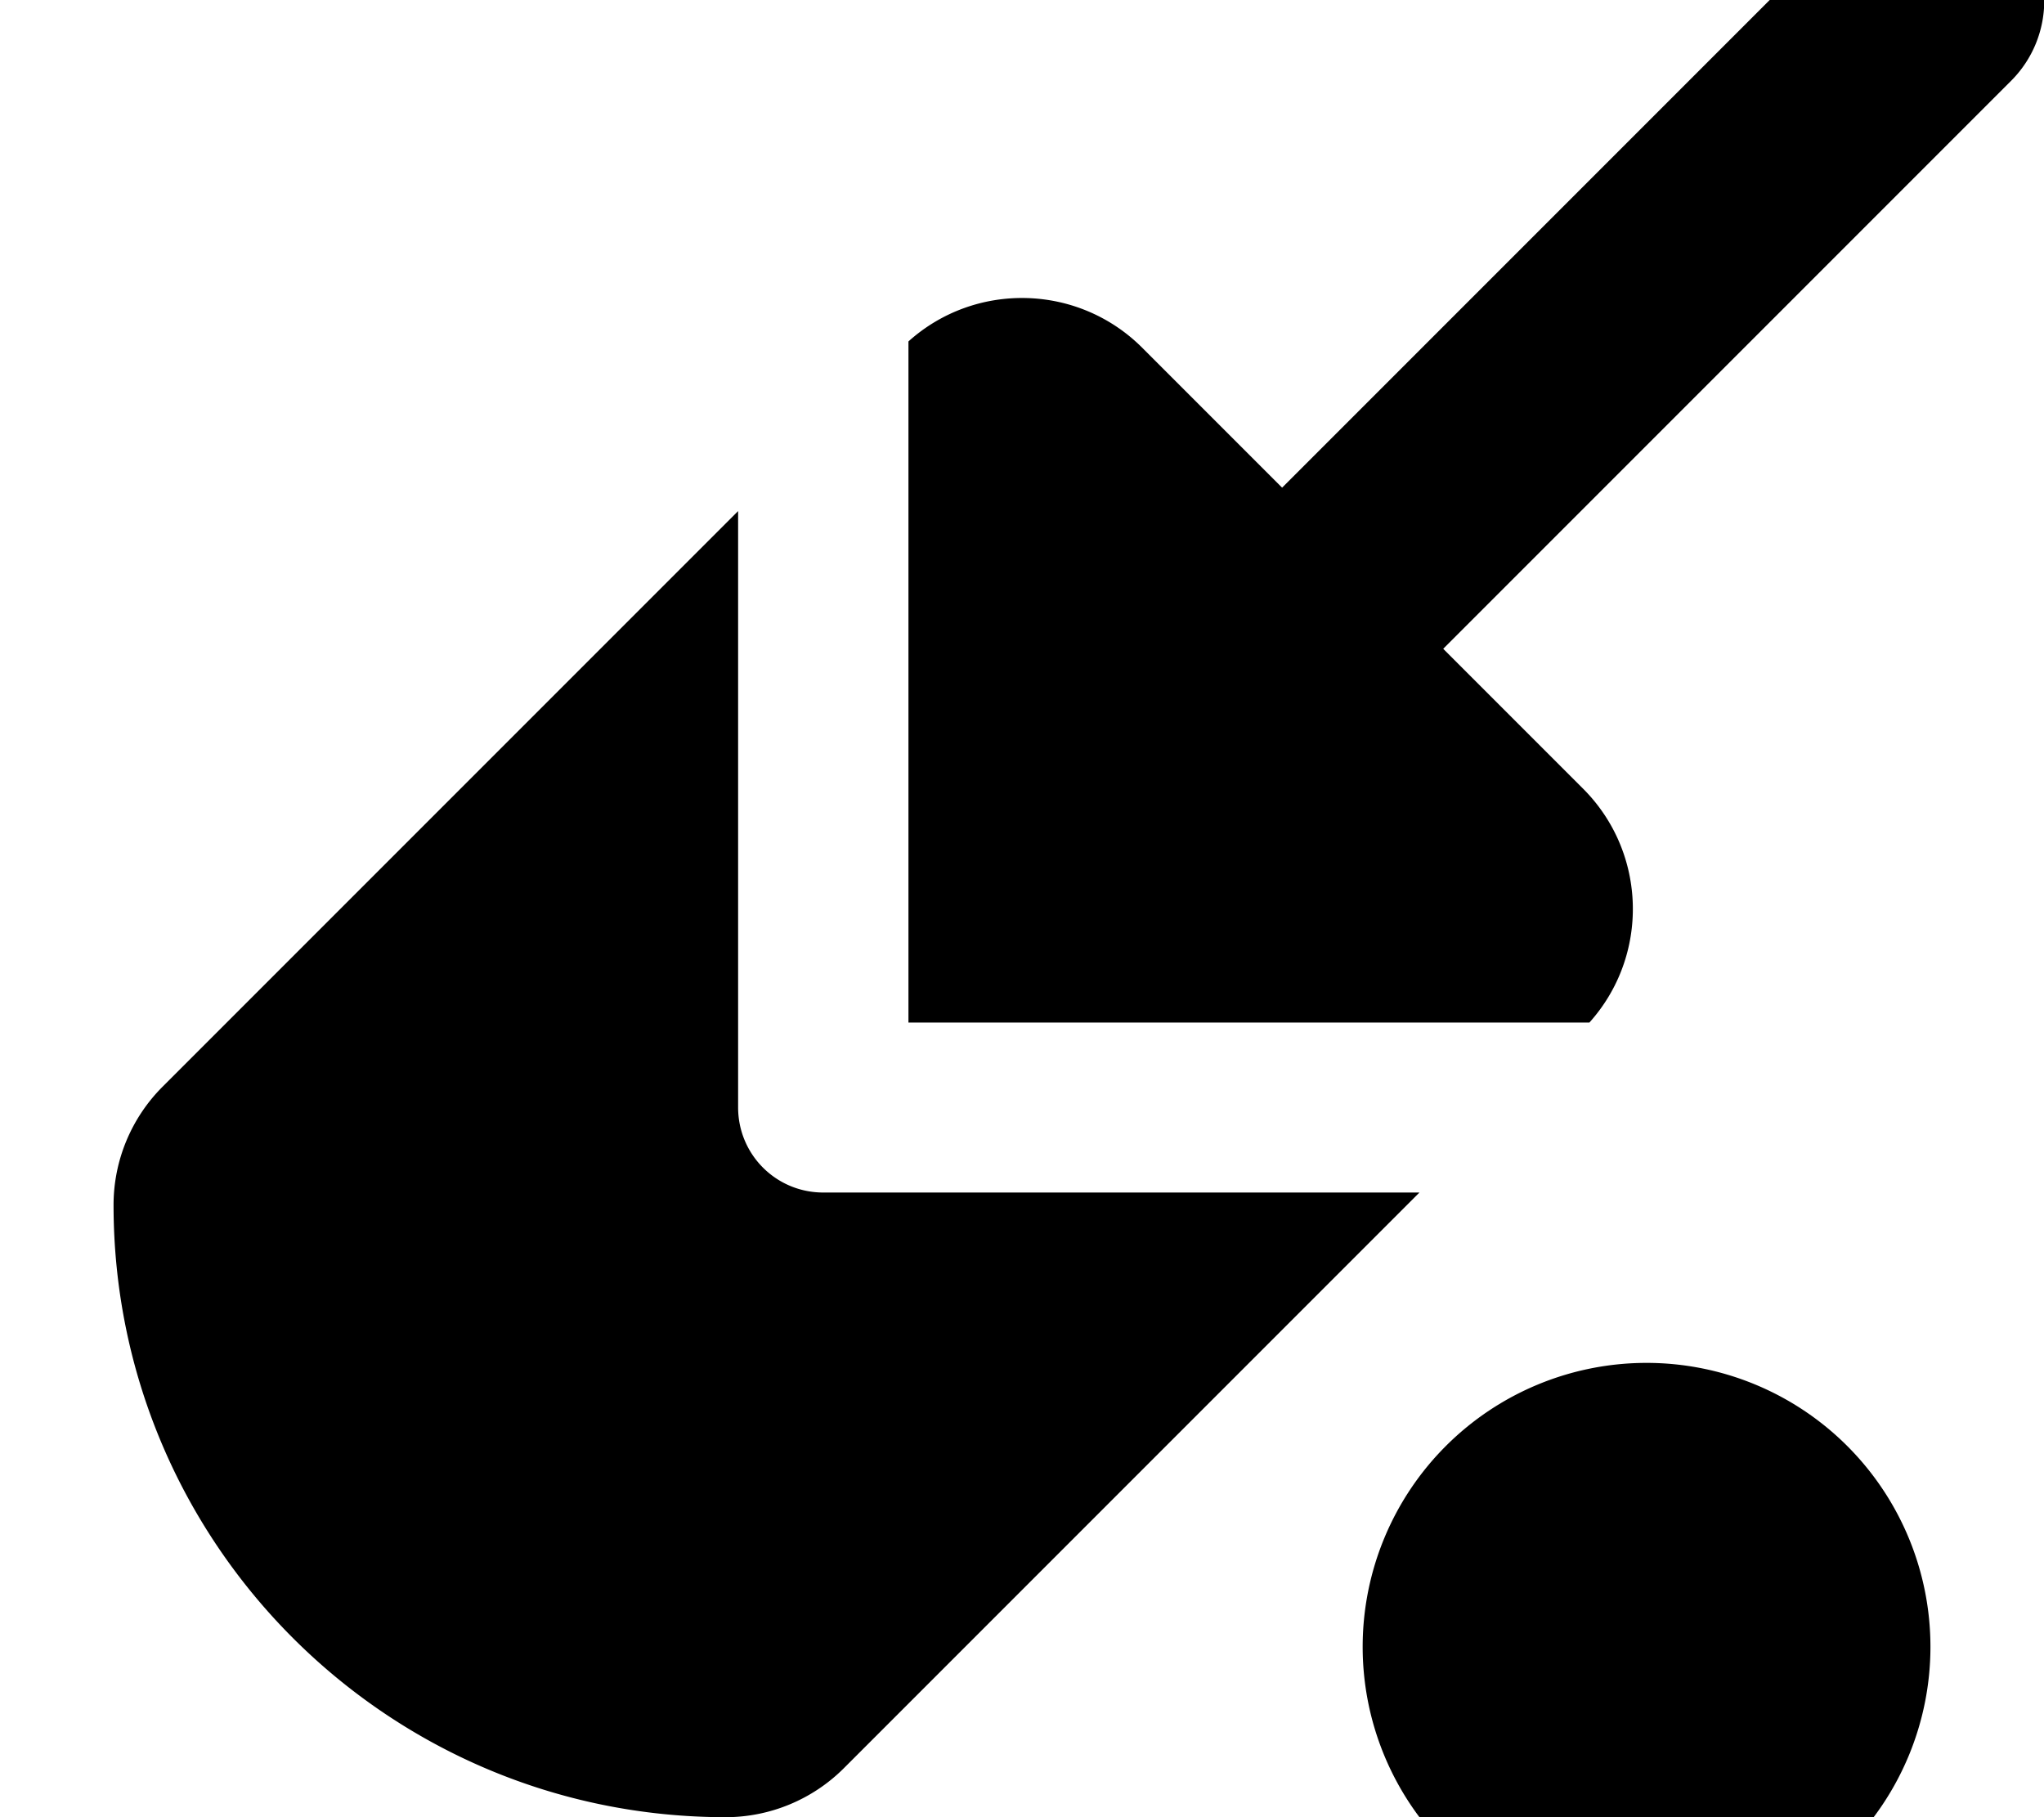 <svg xmlns="http://www.w3.org/2000/svg" viewBox="0 0 576 512"><!--! Font Awesome Pro 7.1.0 by @fontawesome - https://fontawesome.com License - https://fontawesome.com/license (Commercial License) Copyright 2025 Fonticons, Inc. --><path fill="currentColor" d="M566.6-22.6c-12.5-12.5-32.8-12.5-45.3 0l-160 160-39.4-39.4c-18.1-18.1-47.1-18.7-65.9-1.8l0 191.9 191.9 0c16.9-18.8 16.3-47.8-1.8-65.9l-39.4-39.4 160-160c12.5-12.5 12.5-32.8 0-45.3zM208 144L45.8 306.2C37 315 32 327 32 339.5 32 434.8 109.2 512 204.5 512 217 512 229 507 237.8 498.2L400 336 232 336c-13.3 0-24-10.7-24-24l0-168zM464 544a80 80 0 1 0 0-160 80 80 0 1 0 0 160z"/></svg>